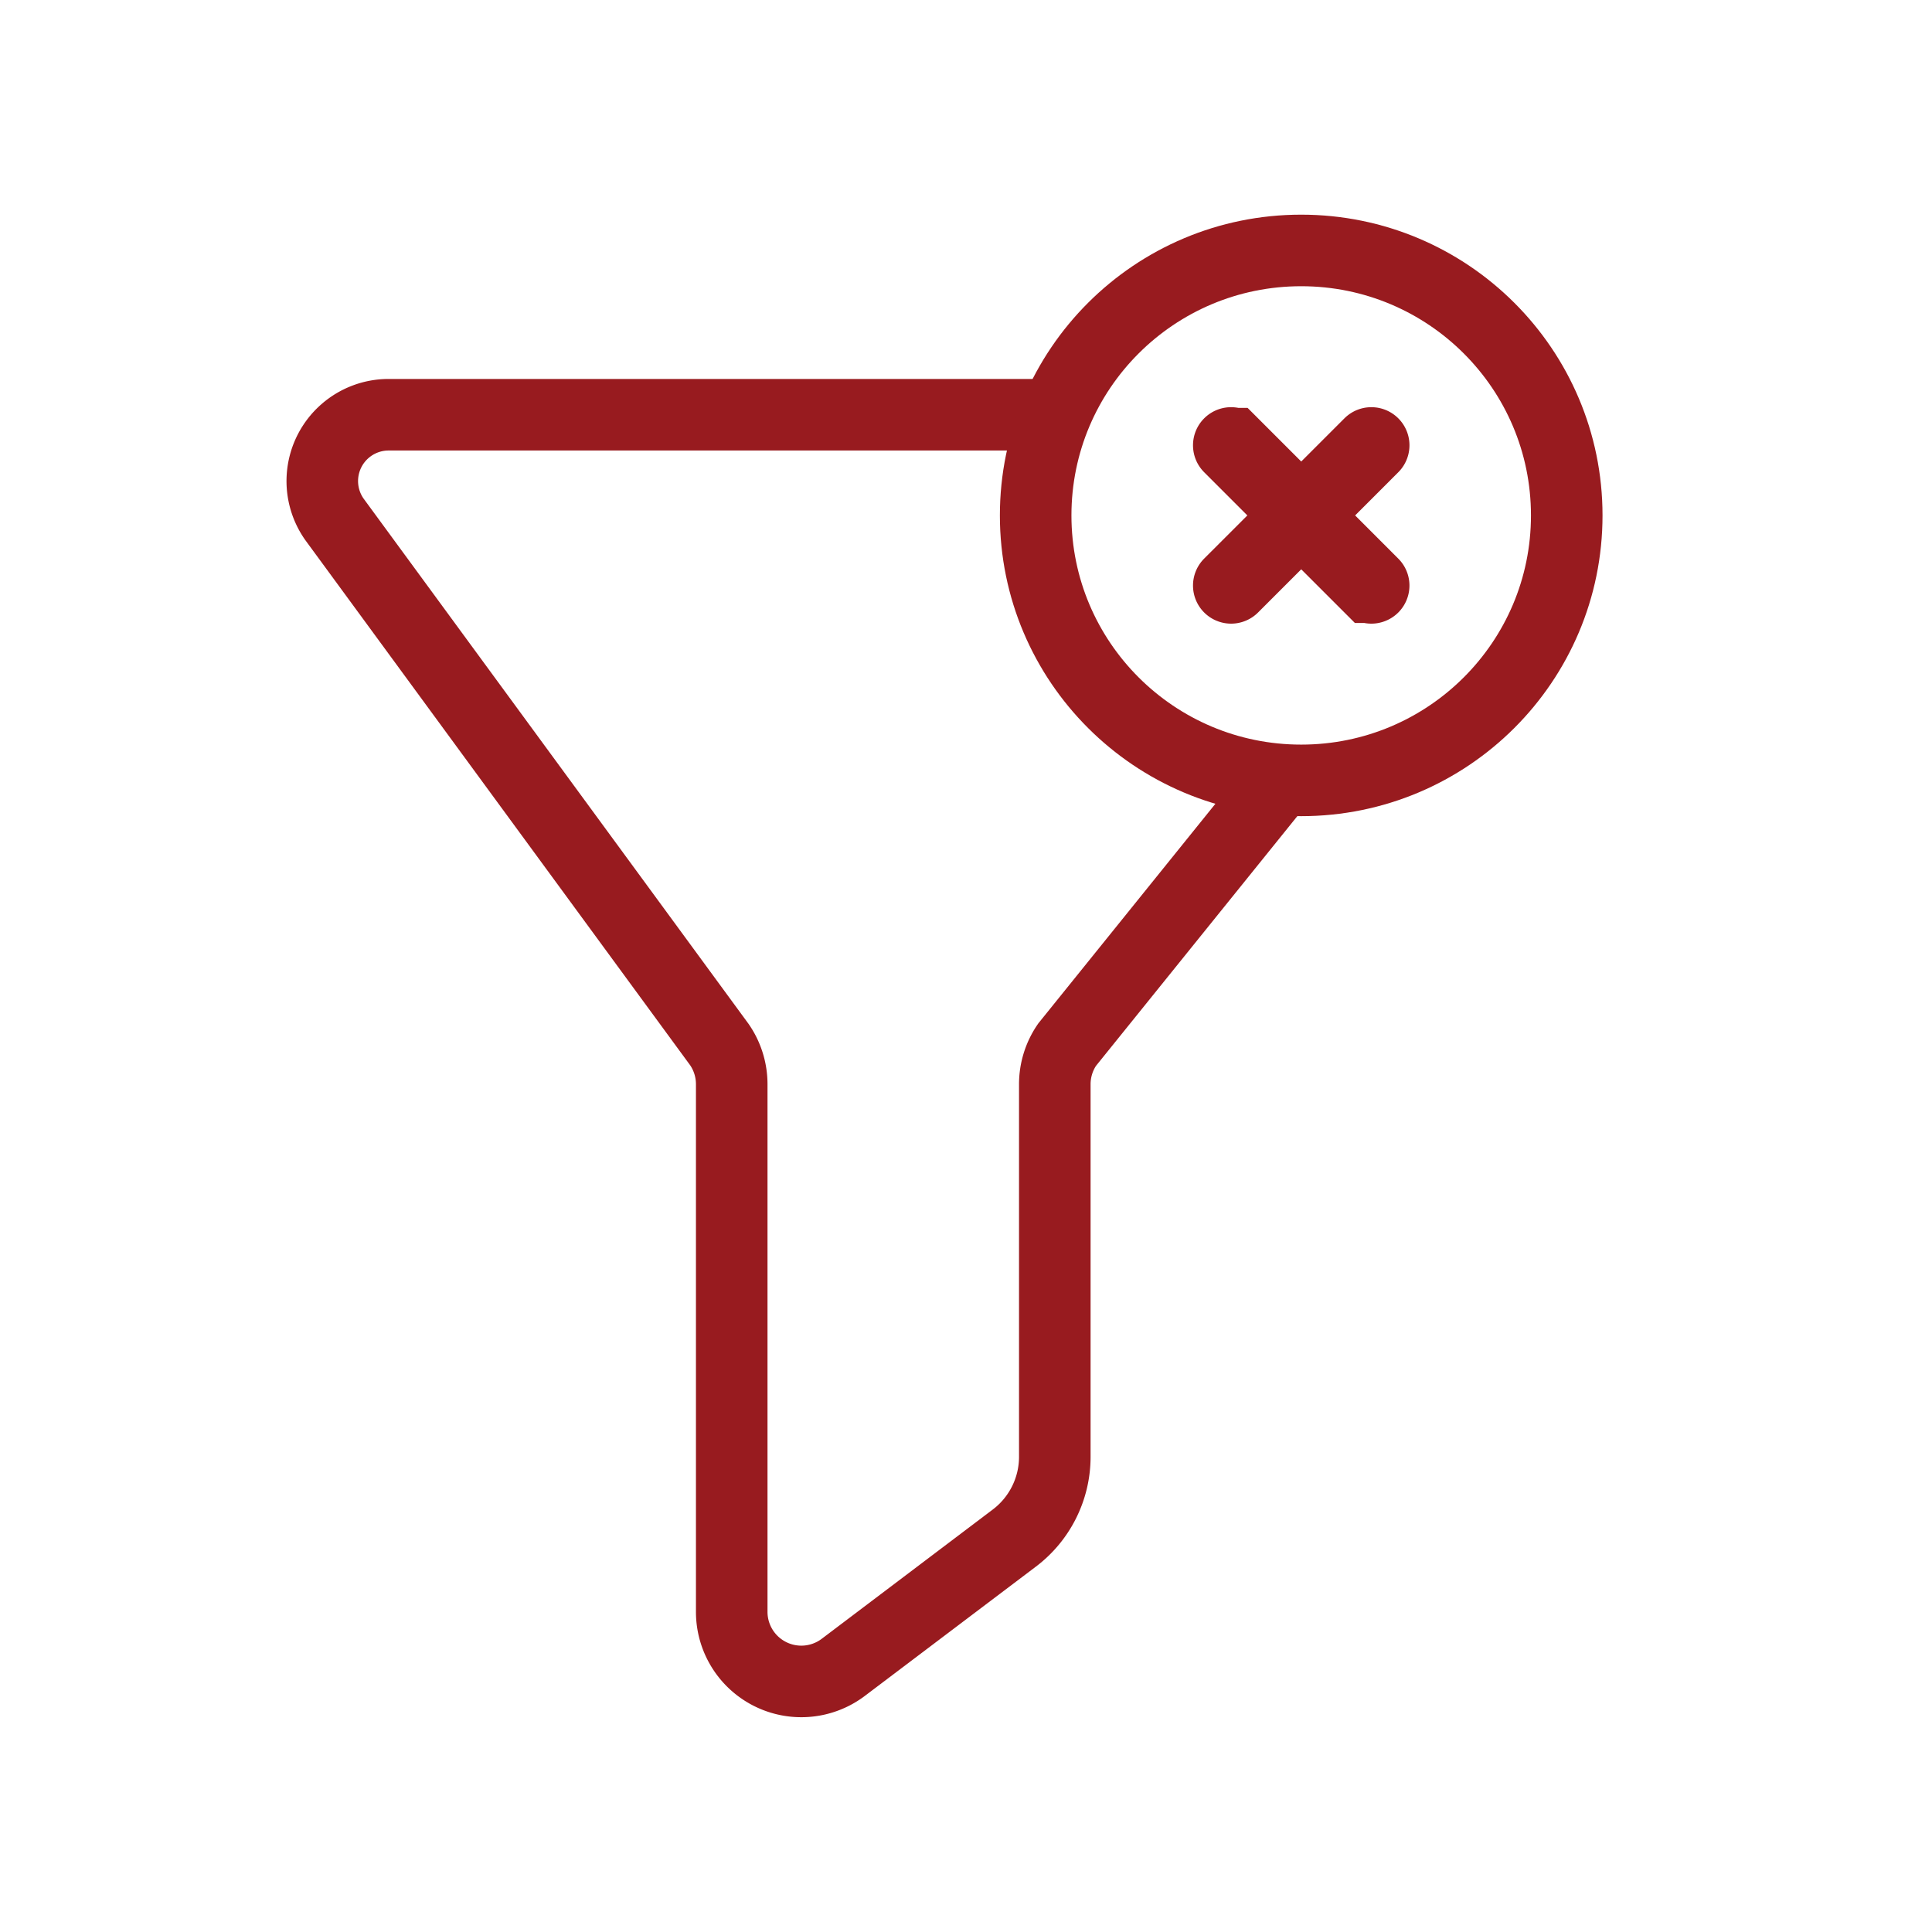 <svg height="54" viewBox="0 0 54 54" width="54" xmlns="http://www.w3.org/2000/svg"><g fill="none"><path d="m0 0h54v54h-54z"/><g stroke="#981b1f" stroke-width="2"><path d="m640.139 618.453h-18.3a1.854 1.854 0 0 0 -1.517 2.914c.013.019-.445-.607 10.767 14.692a1.95 1.95 0 0 1 .344 1.109v14.746a1.945 1.945 0 0 0 3.11 1.556l4.779-3.612a2.847 2.847 0 0 0 1.141-2.275v-10.414a1.951 1.951 0 0 1 .344-1.109l5.858-7.265" stroke-miterlimit="10" transform="translate(-610.981 -606.861)"/><ellipse cx="36.369" cy="14.406" rx="7.422" ry="7.406" stroke-miterlimit="10"/><path d="m908.436 610.936 1.914-1.914a.065.065 0 0 0 -.092-.092l-1.914 1.914-1.914-1.914a.065.065 0 0 0 -.092.092l1.914 1.914-1.914 1.914a.065.065 0 0 0 0 .092.065.065 0 0 0 .092 0l1.914-1.914 1.914 1.914a.065.065 0 0 0 .092 0 .065.065 0 0 0 0-.091z" transform="translate(-871.974 -596.53)"/></g></g></svg>